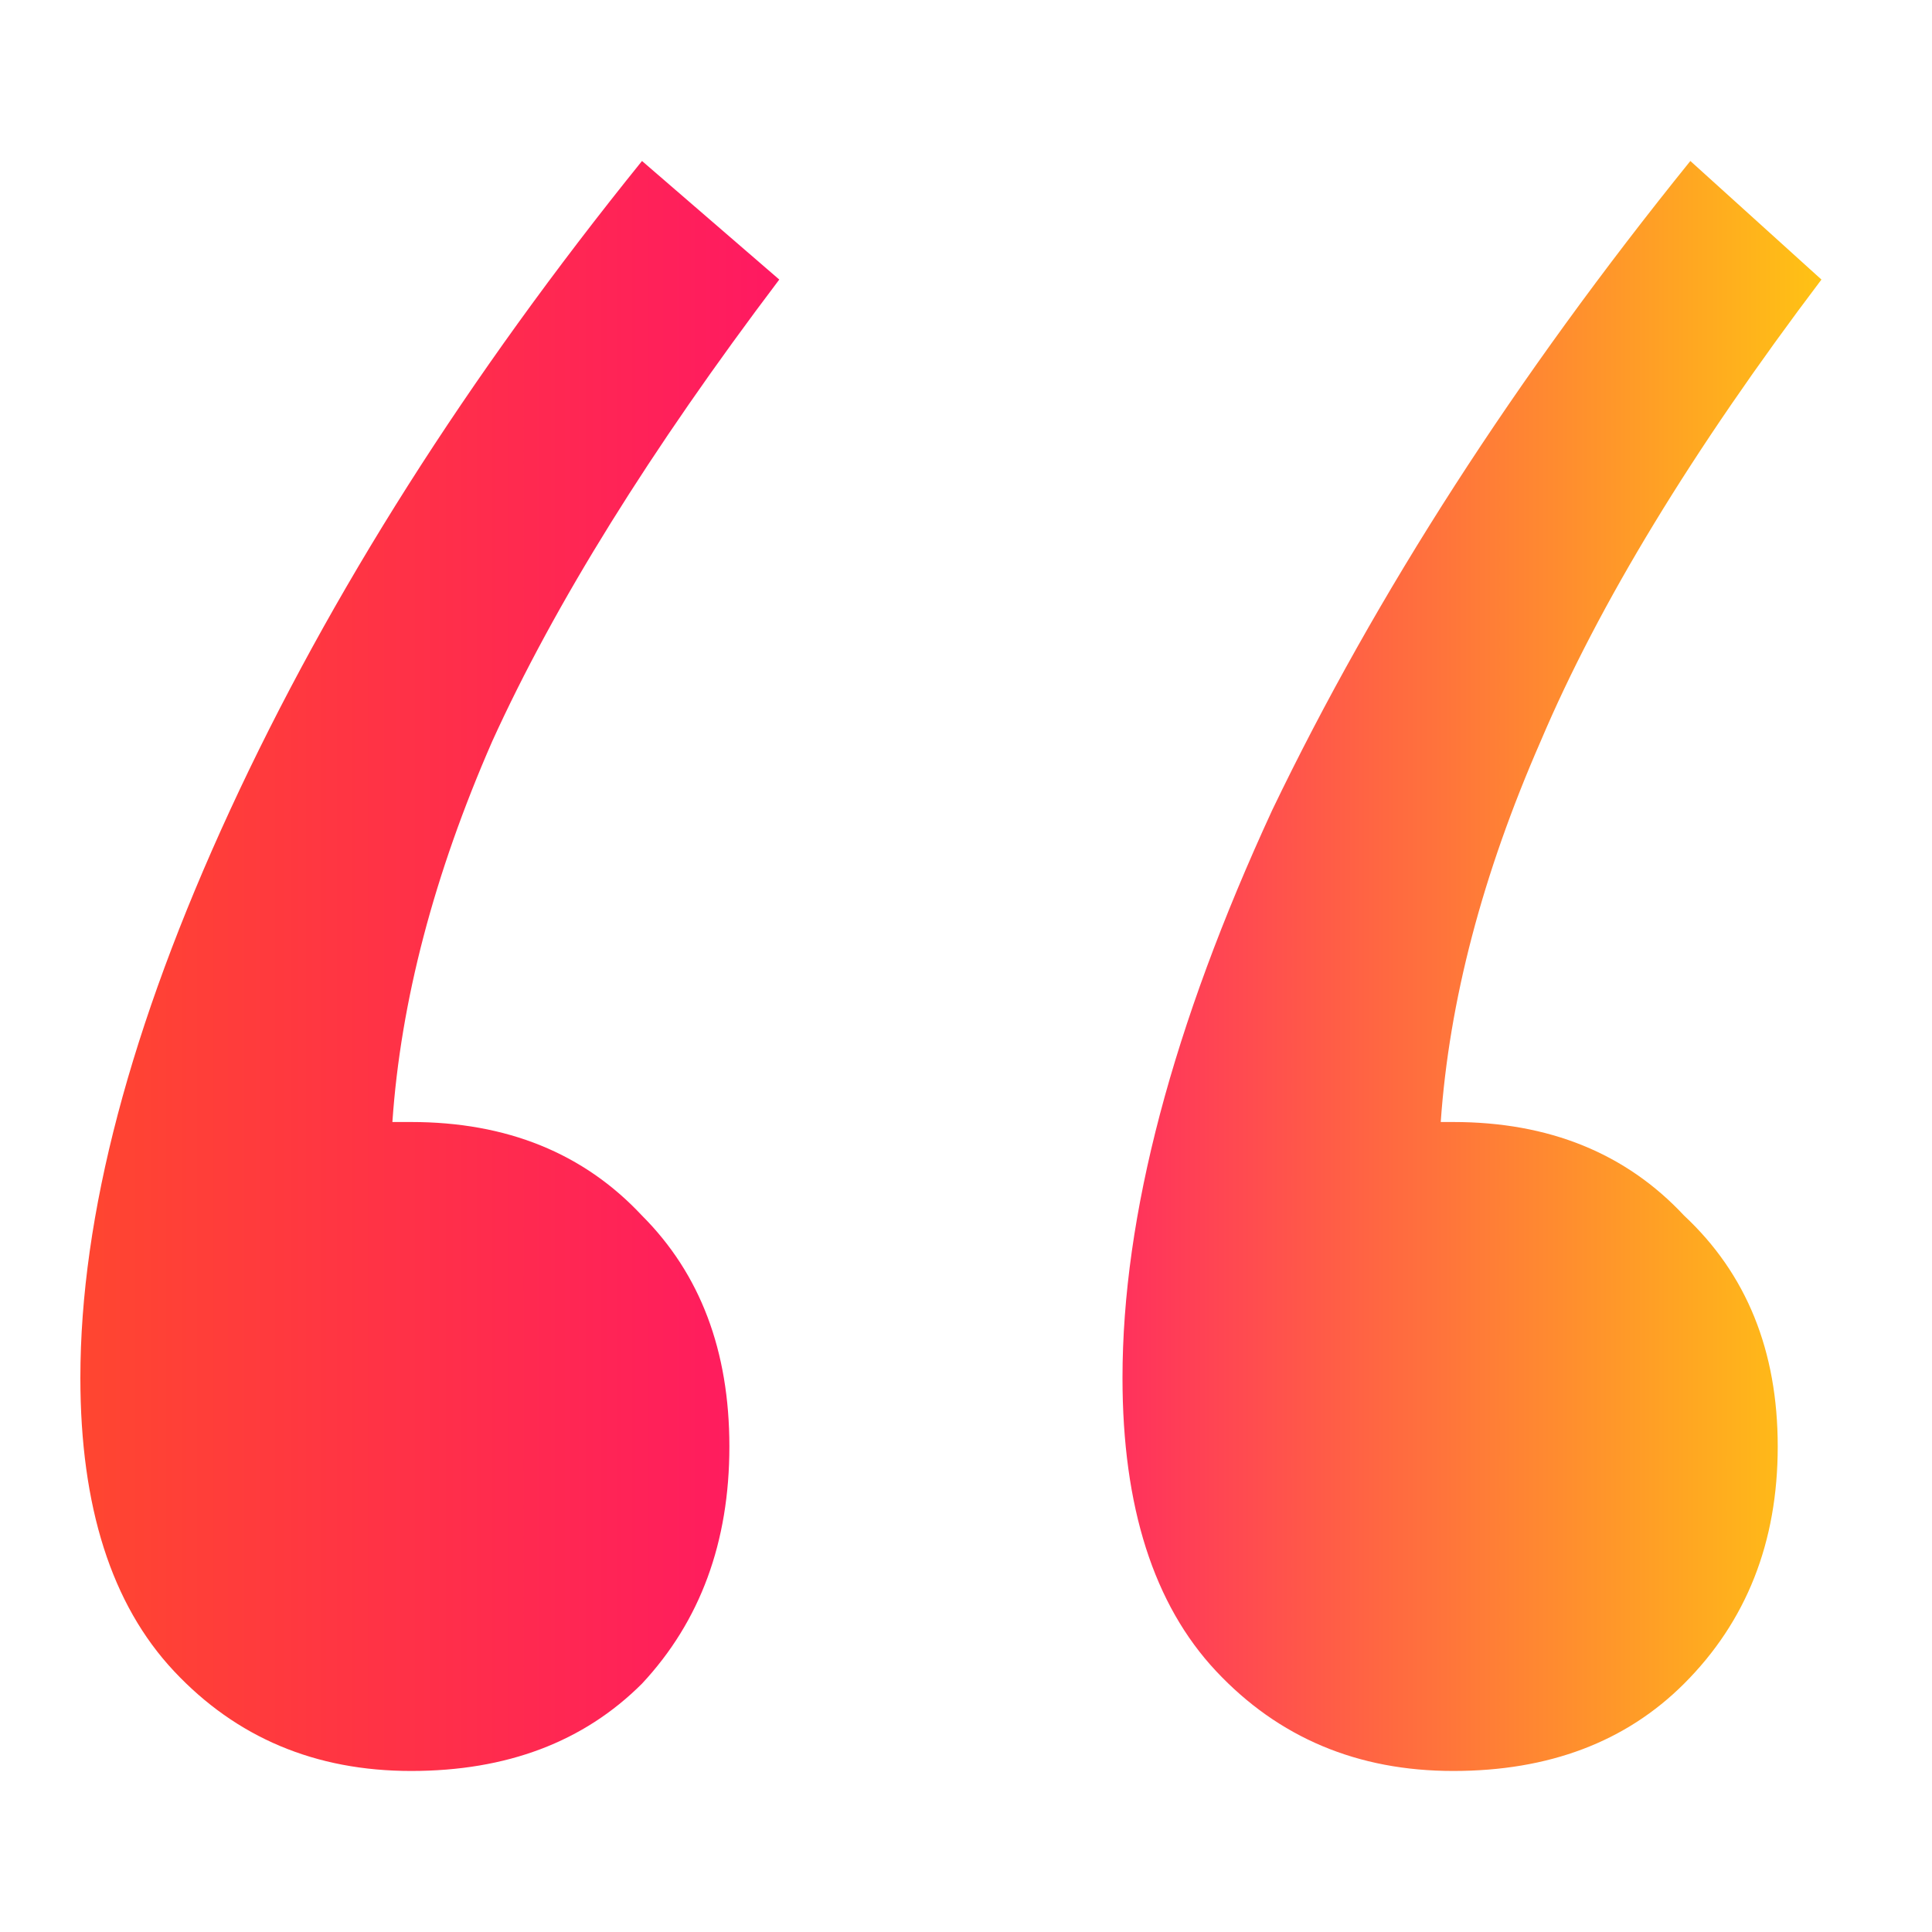 <?xml version="1.0" encoding="UTF-8"?> <svg xmlns="http://www.w3.org/2000/svg" width="40" height="40" viewBox="0 0 40 40" fill="none"><path d="M36.806 29.948C36.806 31.929 36.16 33.566 34.868 34.858C33.662 36.063 32.069 36.666 30.088 36.666C28.107 36.666 26.47 35.977 25.178 34.599C23.886 33.221 23.24 31.197 23.24 28.527C23.24 25.168 24.274 21.249 26.341 16.77C28.494 12.291 31.38 7.812 34.997 3.333L37.711 5.788C35.041 9.319 33.102 12.506 31.897 15.348C30.691 18.105 30.002 20.732 29.829 23.23H30.088C32.069 23.23 33.662 23.876 34.868 25.168C36.16 26.373 36.806 27.967 36.806 29.948ZM15.101 29.948C15.101 31.929 14.498 33.566 13.292 34.858C12.086 36.063 10.493 36.666 8.512 36.666C6.531 36.666 4.894 35.977 3.602 34.599C2.31 33.221 1.664 31.197 1.664 28.527C1.664 25.168 2.698 21.249 4.765 16.77C6.832 12.291 9.674 7.812 13.292 3.333L16.134 5.788C13.464 9.319 11.483 12.506 10.191 15.348C8.985 18.105 8.296 20.732 8.124 23.23H8.512C10.493 23.23 12.086 23.876 13.292 25.168C14.498 26.373 15.101 27.967 15.101 29.948Z" fill="url(#paint0_linear_124_3147)"></path><defs><linearGradient id="paint0_linear_124_3147" x1="37.711" y1="20" x2="1.664" y2="20" gradientUnits="userSpaceOnUse"><stop stop-color="#FFC214"></stop><stop offset="0.5" stop-color="#FF0E6E"></stop><stop offset="1" stop-color="#FF4630"></stop></linearGradient></defs></svg> 